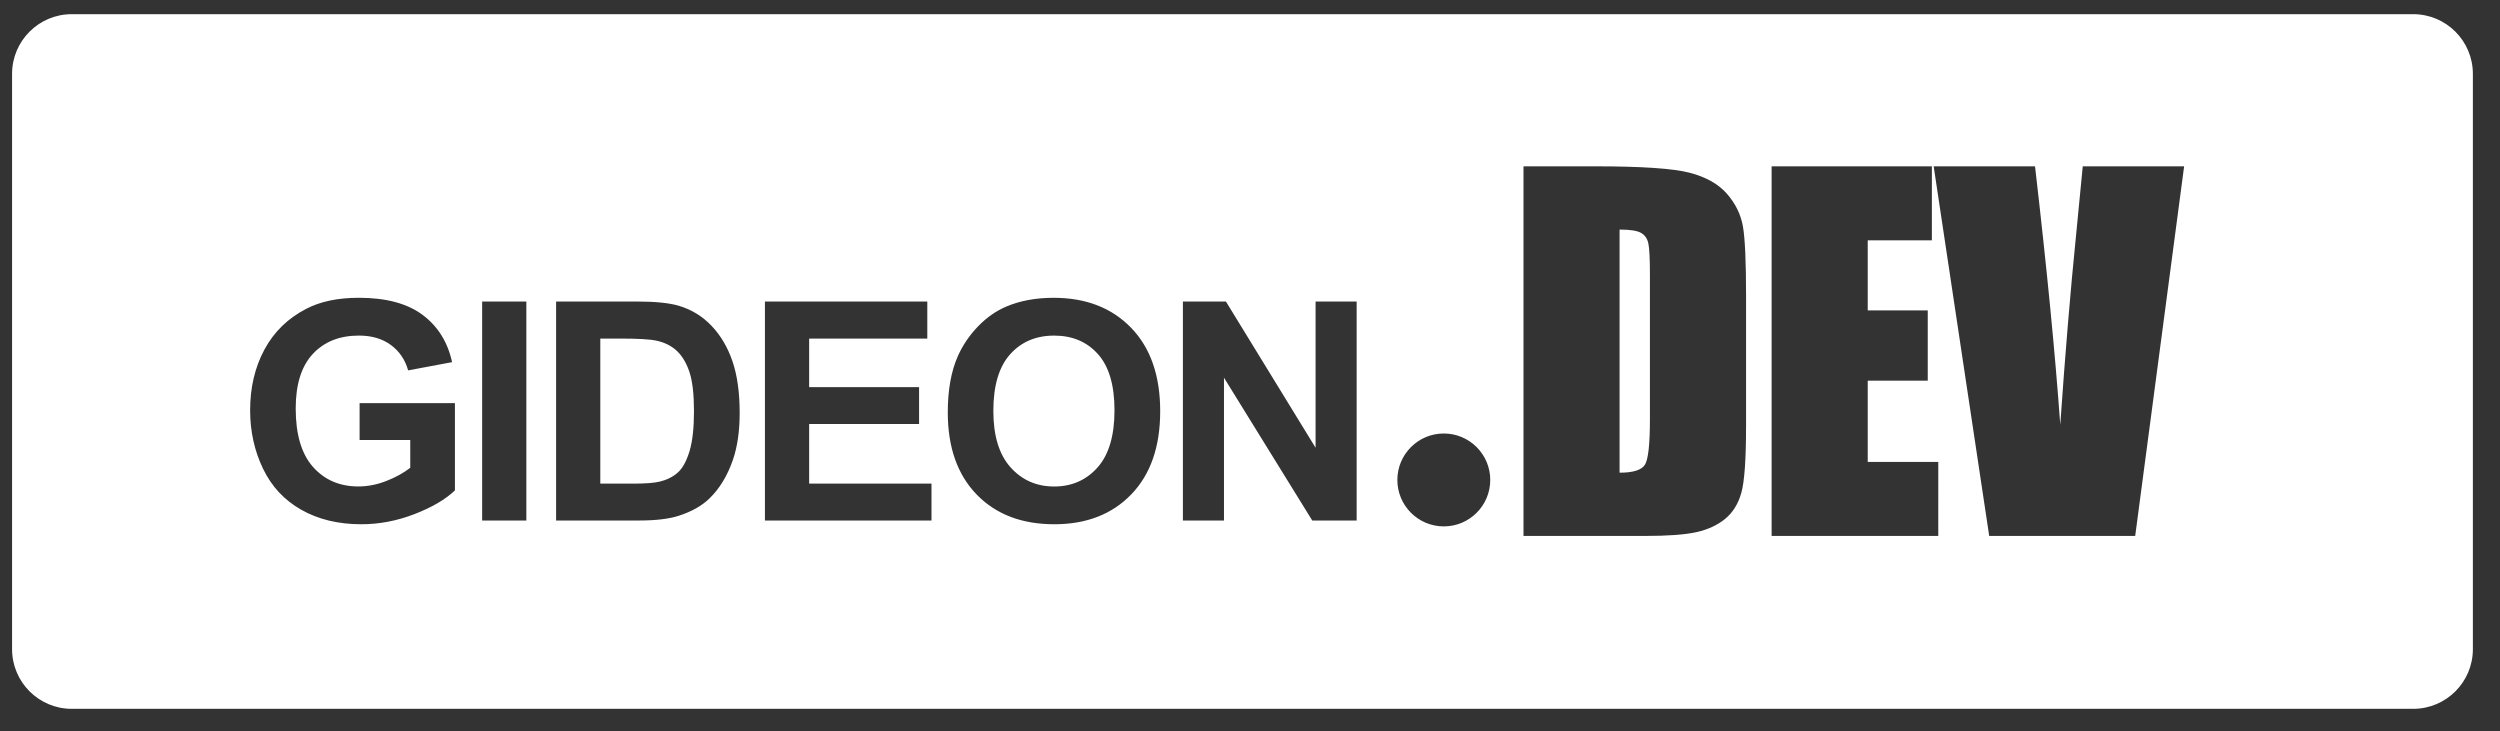 <?xml version="1.0" encoding="utf-8"?>
<!-- Generator: Adobe Illustrator 24.0.2, SVG Export Plug-In . SVG Version: 6.00 Build 0)  -->
<svg version="1.1" id="Layer_1" xmlns="http://www.w3.org/2000/svg" xmlns:xlink="http://www.w3.org/1999/xlink" x="0px" y="0px"
	 viewBox="0 0 1000 292.41" style="enable-background:new 0 0 1000 292.41;" xml:space="preserve">
<rect x="0" y="0" width="1000" height="292.41" fill="#333333" stroke="none"/>
<style type="text/css">
	.st0{fill:#FFFFFF;}
</style>
<g>
	<path class="st0" d="M656.41,93.15c-1.52-0.88-4.38-1.32-8.58-1.32v97.25c5.54,0,8.95-1.11,10.22-3.33
		c1.28-2.22,1.92-8.26,1.92-18.13v-57.44c0-6.7-0.22-10.99-0.64-12.87C658.91,95.42,657.94,94.03,656.41,93.15z"/>
	<path class="st0" d="M270.77,140.39c-2.15-2.03-4.88-3.41-8.18-4.12c-2.47-0.56-7.31-0.84-14.52-0.84h-7.95v58.02h13.21
		c4.94,0,8.51-0.28,10.7-0.84c2.87-0.72,5.24-1.93,7.14-3.64c1.89-1.71,3.43-4.53,4.63-8.46c1.19-3.92,1.79-9.27,1.79-16.04
		c0-6.77-0.6-11.97-1.79-15.59C274.59,145.25,272.92,142.42,270.77,140.39z"/>
	<path class="st0" d="M421.66,134.24c-7.29,0-13.17,2.5-17.63,7.5c-4.46,5-6.69,12.54-6.69,22.62c0,9.92,2.29,17.44,6.87,22.56
		c4.57,5.12,10.4,7.68,17.45,7.68s12.83-2.54,17.36-7.62c4.52-5.08,6.78-12.7,6.78-22.85c0-10.04-2.2-17.53-6.6-22.46
		C434.78,136.71,428.94,134.24,421.66,134.24z"/>
	<path class="st0" d="M965.27,5.67H28.7c-13.18,0-23.87,10.69-23.87,23.87v230.12c0,13.18,10.69,23.87,23.87,23.87h936.58
		c13.18,0,23.87-10.69,23.87-23.87V29.54C989.14,16.36,978.46,5.67,965.27,5.67z M181.98,196.14c-3.71,3.58-9.07,6.74-16.11,9.47
		c-7.03,2.73-14.15,4.09-21.36,4.09c-9.16,0-17.15-1.92-23.96-5.77c-6.81-3.84-11.93-9.34-15.36-16.49
		c-3.43-7.15-5.14-14.93-5.14-23.33c0-9.12,1.91-17.23,5.74-24.32s9.42-12.53,16.79-16.31c5.62-2.91,12.61-4.37,20.97-4.37
		c10.87,0,19.37,2.28,25.48,6.84c6.11,4.56,10.05,10.87,11.8,18.91l-17.57,3.29c-1.23-4.3-3.55-7.7-6.96-10.19
		c-3.4-2.49-7.66-3.73-12.75-3.73c-7.73,0-13.88,2.45-18.43,7.35c-4.56,4.9-6.84,12.17-6.84,21.81c0,10.4,2.31,18.19,6.93,23.39
		s10.67,7.8,18.16,7.8c3.7,0,7.42-0.73,11.14-2.18s6.92-3.21,9.59-5.29V176h-20.26v-14.76h38.13V196.14z M210.54,208.2h-17.68
		v-87.59h17.68V208.2z M293.18,183.89c-2.19,6.37-5.32,11.53-9.38,15.47c-3.07,2.99-7.21,5.32-12.43,6.99
		c-3.9,1.23-9.12,1.85-15.65,1.85h-33.28v-87.59h32.33c7.29,0,12.85,0.56,16.67,1.67c5.14,1.52,9.54,4.21,13.2,8.07
		s6.45,8.59,8.36,14.19c1.91,5.6,2.87,12.5,2.87,20.7C295.86,172.45,294.97,178.67,293.18,183.89z M372.59,208.2h-66.62v-87.59
		h64.95v14.82h-47.26v19.42h43.97v14.76h-43.97v23.84h48.94V208.2z M452.54,197.72c-7.69,7.99-17.96,11.98-30.83,11.98
		c-13.02,0-23.38-3.98-31.07-11.92s-11.53-18.89-11.53-32.83c0-8.92,1.34-16.41,4.01-22.46c1.99-4.46,4.71-8.46,8.16-12.01
		c3.44-3.54,7.22-6.17,11.32-7.89c5.46-2.31,11.75-3.47,18.88-3.47c12.9,0,23.24,4.01,30.98,12.01c7.75,8.01,11.62,19.14,11.62,33.4
		C464.07,178.67,460.23,189.73,452.54,197.72z M542.64,208.2H524.9l-35.31-57.12v57.12h-16.43v-87.59h17.21l35.86,58.49v-58.49
		h16.43V208.2z M577.52,210.56c-10.26,0-18.58-8.32-18.58-18.58c0-10.26,8.32-18.58,18.58-18.58c10.26,0,18.58,8.32,18.58,18.58
		C596.1,202.24,587.78,210.56,577.52,210.56z M698.42,170.45c0,13.28-0.62,22.15-1.87,26.62c-1.25,4.48-3.43,7.98-6.52,10.5
		c-3.11,2.53-6.95,4.29-11.51,5.3s-11.45,1.51-20.63,1.51h-48.49V66.53h28.77c18.56,0,31.12,0.86,37.66,2.56
		c6.54,1.7,11.52,4.51,14.93,8.4c3.41,3.9,5.54,8.23,6.4,13.01c0.85,4.78,1.27,14.17,1.27,28.17V170.45z M775.31,214.37h-66.66
		V66.53h64.1v29.59h-25.66v28.03h24.01v28.12h-24.01v32.51h28.22V214.37z M854.08,214.37h-58.4L773.47,66.53h40.54
		c4.72,40.73,8.08,75.18,10.09,103.37c1.98-28.49,4.09-53.78,6.33-75.88l2.67-27.49h40.55L854.08,214.37z"/>
</g>
</svg>
